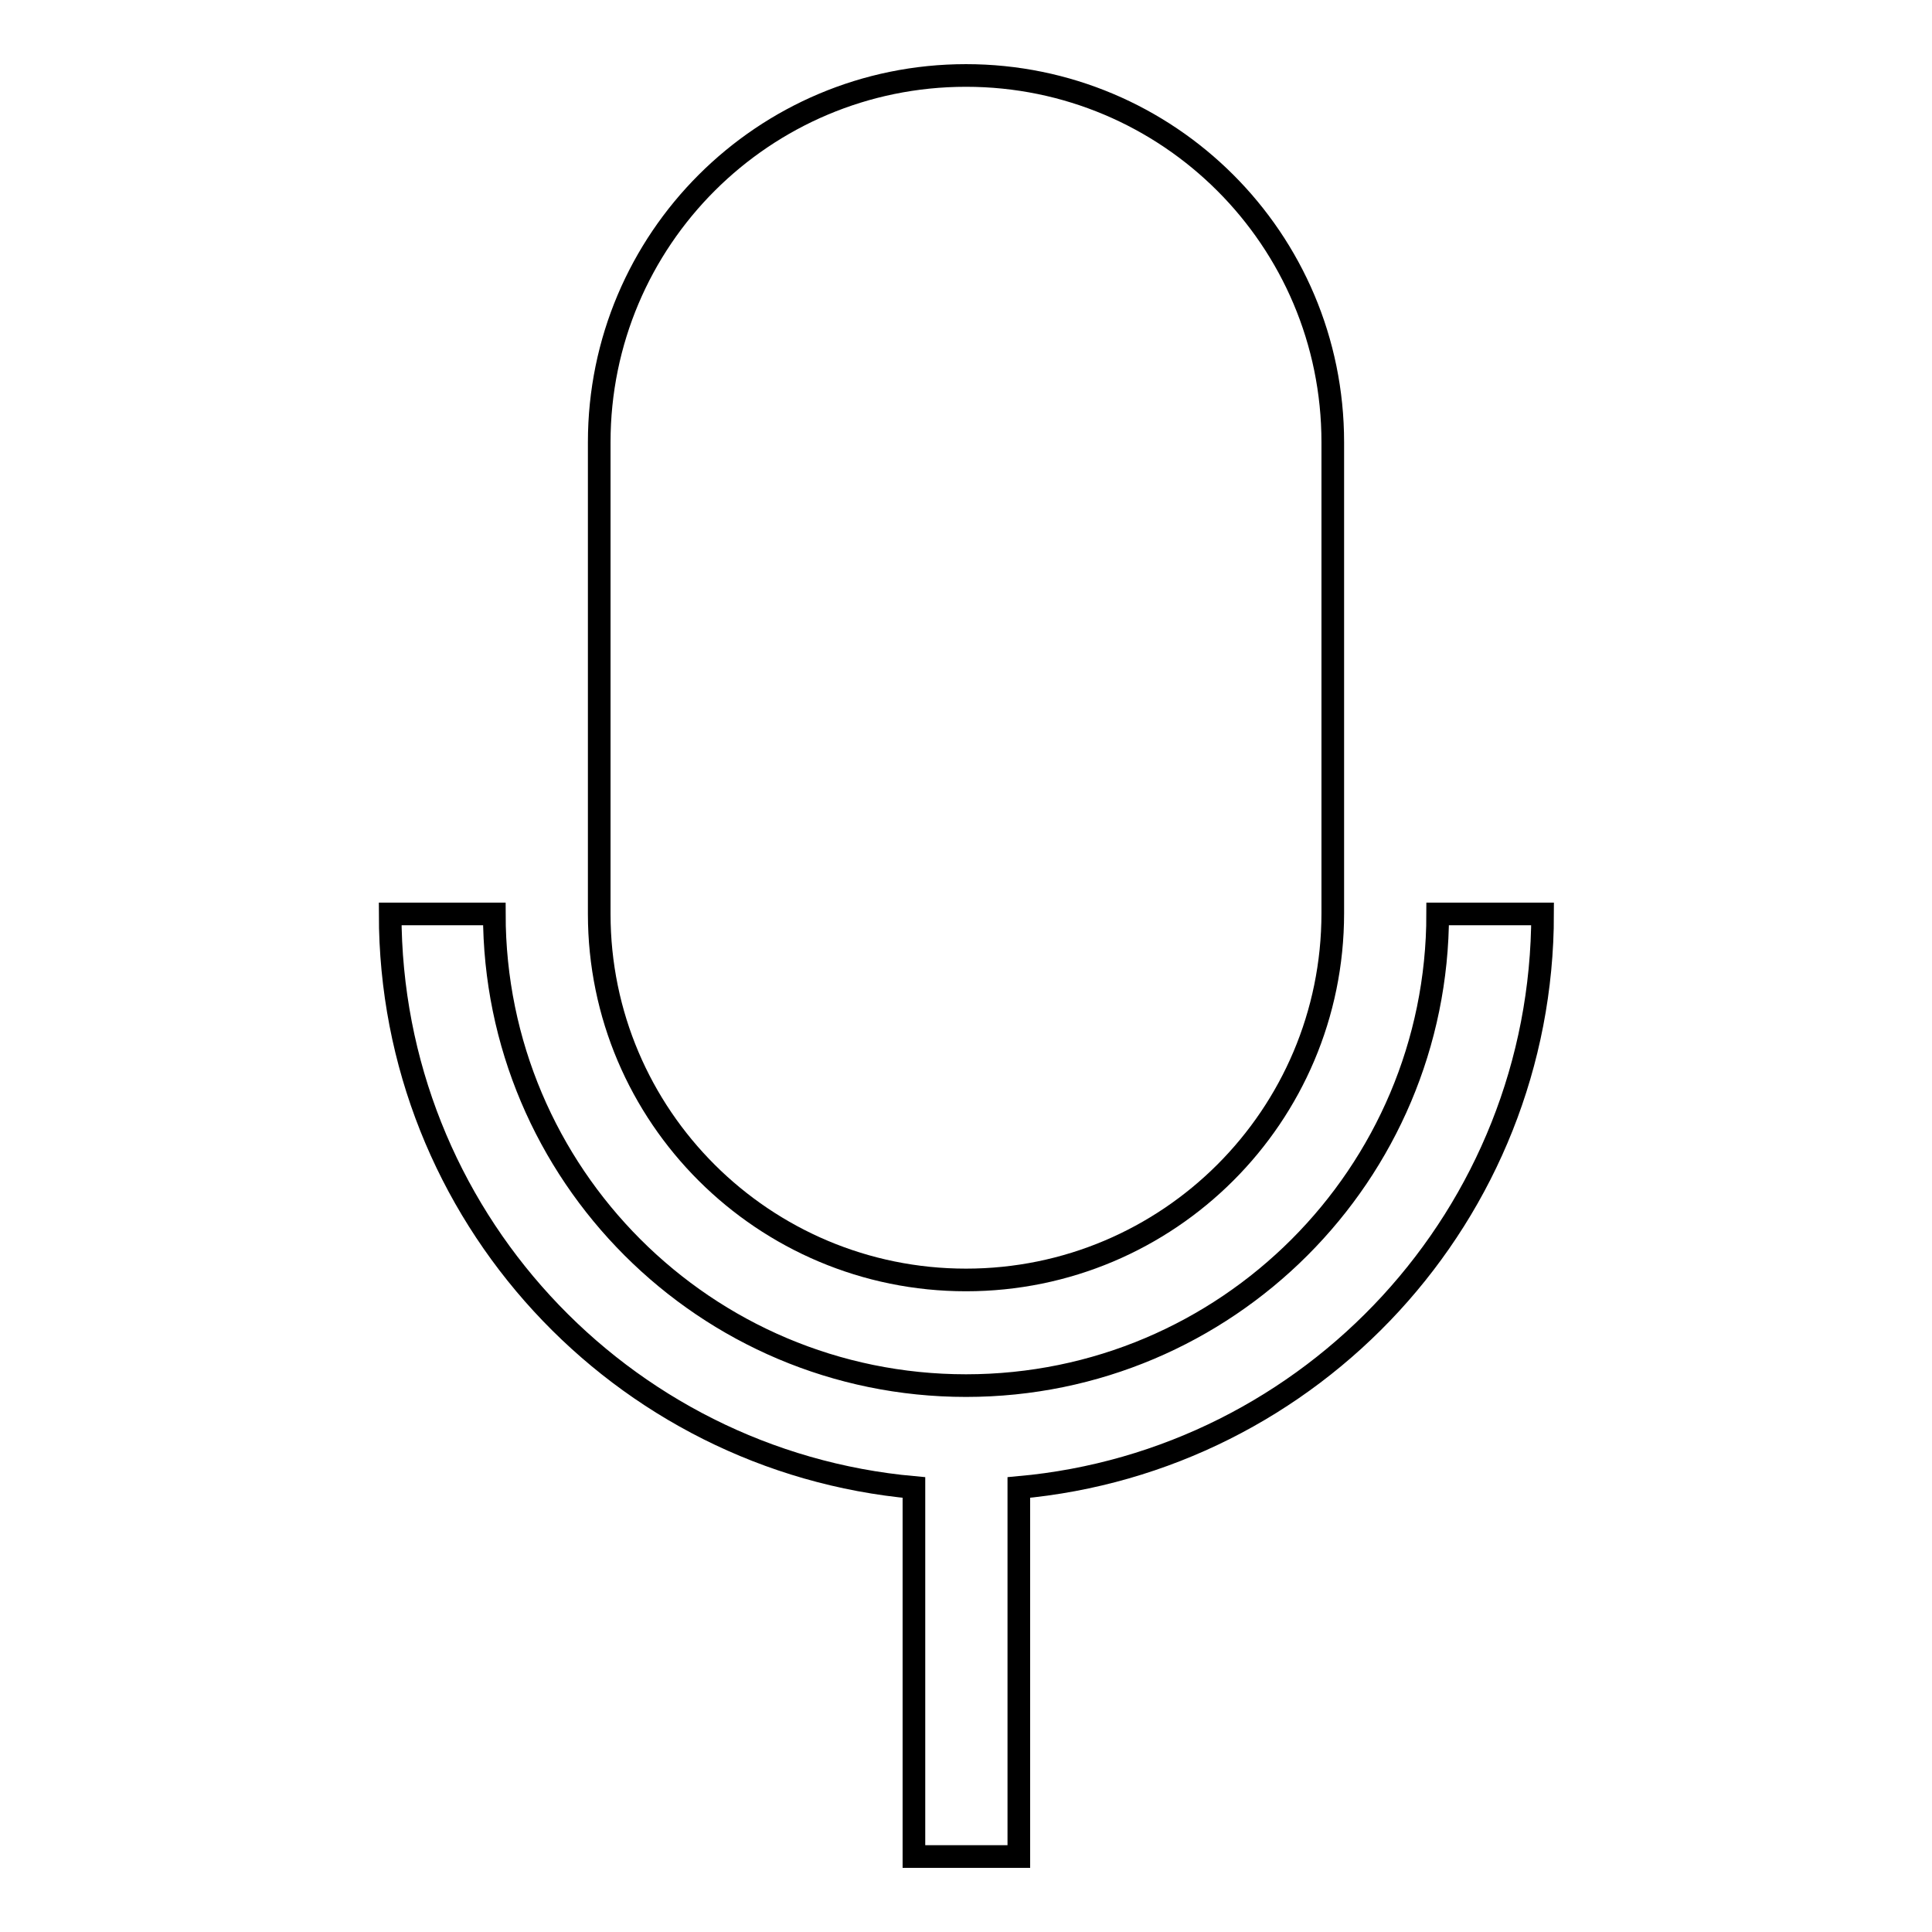 <?xml version="1.0" encoding="utf-8"?>
<!-- Svg Vector Icons : http://www.onlinewebfonts.com/icon -->
<!DOCTYPE svg PUBLIC "-//W3C//DTD SVG 1.1//EN" "http://www.w3.org/Graphics/SVG/1.1/DTD/svg11.dtd">
<svg version="1.1" xmlns="http://www.w3.org/2000/svg" xmlns:xlink="http://www.w3.org/1999/xlink" x="0px" y="0px" viewBox="0 0 256 256" enable-background="new 0 0 256 256" xml:space="preserve">
<g><g><path stroke-width="3" fill-opacity="0" stroke="#000000"  d="M190.5,121.1c0,34.5-28,62.5-62.5,62.5c-34.5,0-62.5-28-62.5-62.5H51.7c0,39.8,30.5,72.5,69.4,76V246h13.9v-48.9c38.9-3.5,69.4-36.2,69.4-76H190.5z"/><path stroke-width="3" fill-opacity="0" stroke="#000000"  d="M128,169.6c26.8,0,48.6-21.7,48.6-48.6V58.6c0-26.9-21.8-48.6-48.6-48.6c-26.8,0-48.6,21.7-48.6,48.6v62.5C79.4,147.9,101.2,169.6,128,169.6z"/></g></g>
</svg>